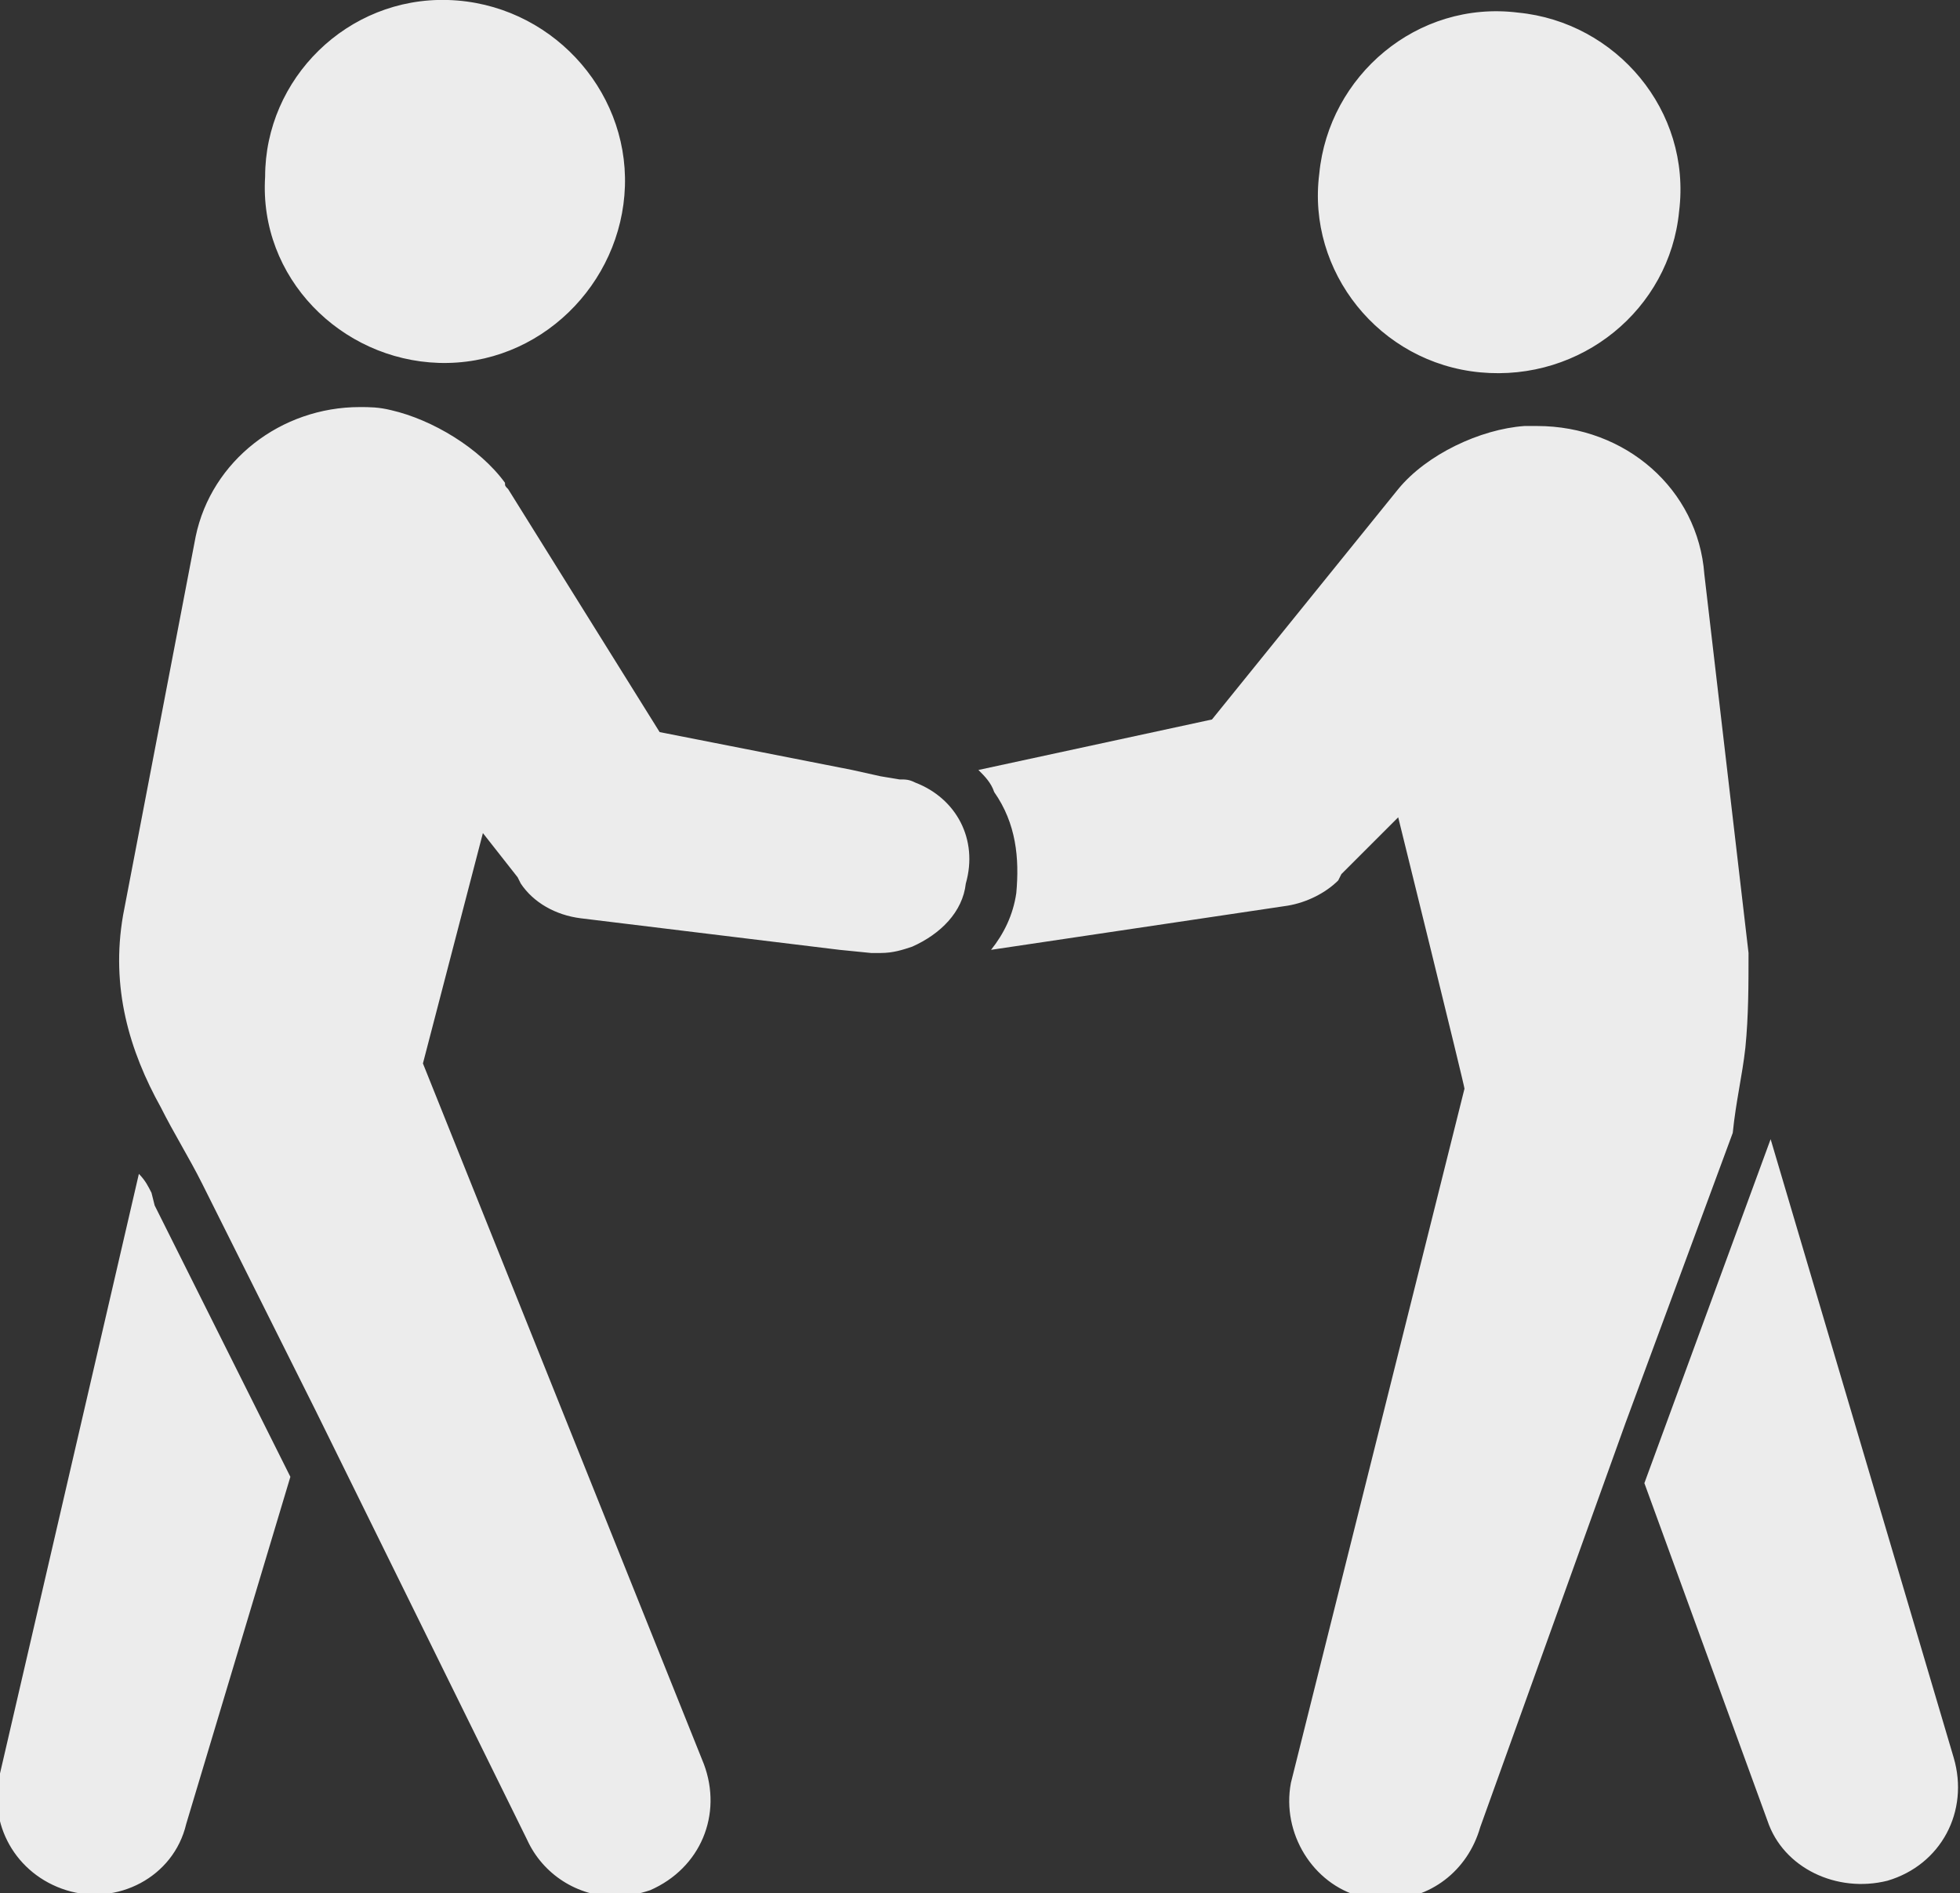 <?xml version="1.0" encoding="utf-8"?>
<!-- Generator: Adobe Illustrator 23.0.3, SVG Export Plug-In . SVG Version: 6.00 Build 0)  -->
<svg version="1.2" baseProfile="tiny" id="Layer_1" xmlns="http://www.w3.org/2000/svg" xmlns:xlink="http://www.w3.org/1999/xlink"
	 x="0px" y="0px" viewBox="0 0 62.1 60" xml:space="preserve">
<rect x="0" y="0" width="62.1" height="60" fill="#333333" stroke="none"/>
<g>
	<path fill="#ECECEC" d="M4.8,37.8c-0.1-0.2-0.2-0.4-0.4-0.6l-4.4,19c-0.4,1.6,0.5,3.2,2.1,3.7c1.6,0.5,3.4-0.4,3.8-2.1l3.3-11
		l-4.3-8.6L4.8,37.8z M13.9,11.5c3.2,0.1,5.8-2.5,5.9-5.6S17.4,0.1,14.2,0C11-0.1,8.4,2.5,8.4,5.6C8.2,8.8,10.8,11.4,13.9,11.5z
		 M46.9,11.8c3.2,0.3,6-2,6.3-5.1c0.4-3.2-2-6-5.1-6.3c-3.2-0.4-6,2-6.3,5.1C41.4,8.6,43.7,11.5,46.9,11.8z M29,24.8
		c-0.2-0.1-0.3-0.1-0.5-0.1l-0.6-0.1L27,24.4l-6.1-1.2l-4.8-7.7C16,15.4,16,15.4,16,15.3c-0.8-1.1-2.3-2-3.6-2.3
		c-0.4-0.1-0.7-0.1-1-0.1c-2.5,0-4.7,1.7-5.2,4.1L3.9,29c-0.4,2.3,0.2,4.3,1.2,6.1c0.4,0.8,0.9,1.6,1.3,2.4l3.6,7.2l6.7,13.6
		c0.5,1.1,1.6,1.8,2.8,1.8c0.4,0,0.8-0.1,1.1-0.2c1.6-0.7,2.3-2.4,1.7-4l-8.9-22.2l1.9-7.3l1.1,1.4l0.1,0.2c0.4,0.6,1.1,1,1.9,1.1
		l8.2,1l1,0.1c0.1,0,0.1,0,0.2,0s0.1,0,0.1,0c0.4,0,0.7-0.1,1-0.2c0.9-0.4,1.6-1.1,1.7-2C31,26.6,30.3,25.3,29,24.8z M61.9,55.7
		l-5.8-19.6l-4,10.9l3.9,10.7c0.5,1.5,2.2,2.3,3.8,1.9C61.5,59.1,62.4,57.4,61.9,55.7z M55.3,33.2c0.1-1,0.1-2,0.1-3l-1.4-12
		c-0.2-2.7-2.5-4.7-5.3-4.7c-0.1,0-0.2,0-0.4,0c-1.4,0.1-3.1,0.9-4,2l-5.9,7.3l-7.4,1.6c0.2,0.2,0.4,0.4,0.5,0.7
		c0.7,1,0.8,2.1,0.7,3.2c-0.1,0.7-0.4,1.3-0.8,1.8l9.4-1.4c0.6-0.1,1.2-0.4,1.6-0.8l0.1-0.2l1.8-1.8c0,0,2.1,8.5,2.1,8.6l-5.5,22
		c-0.3,1.6,0.7,3.2,2.2,3.6c0.2,0.1,0.5,0.1,0.8,0.1c1.4,0,2.6-0.9,3-2.3l4.6-12.8l3.4-9.2C55,34.9,55.2,34.1,55.3,33.2z"/>
</g>
</svg>
